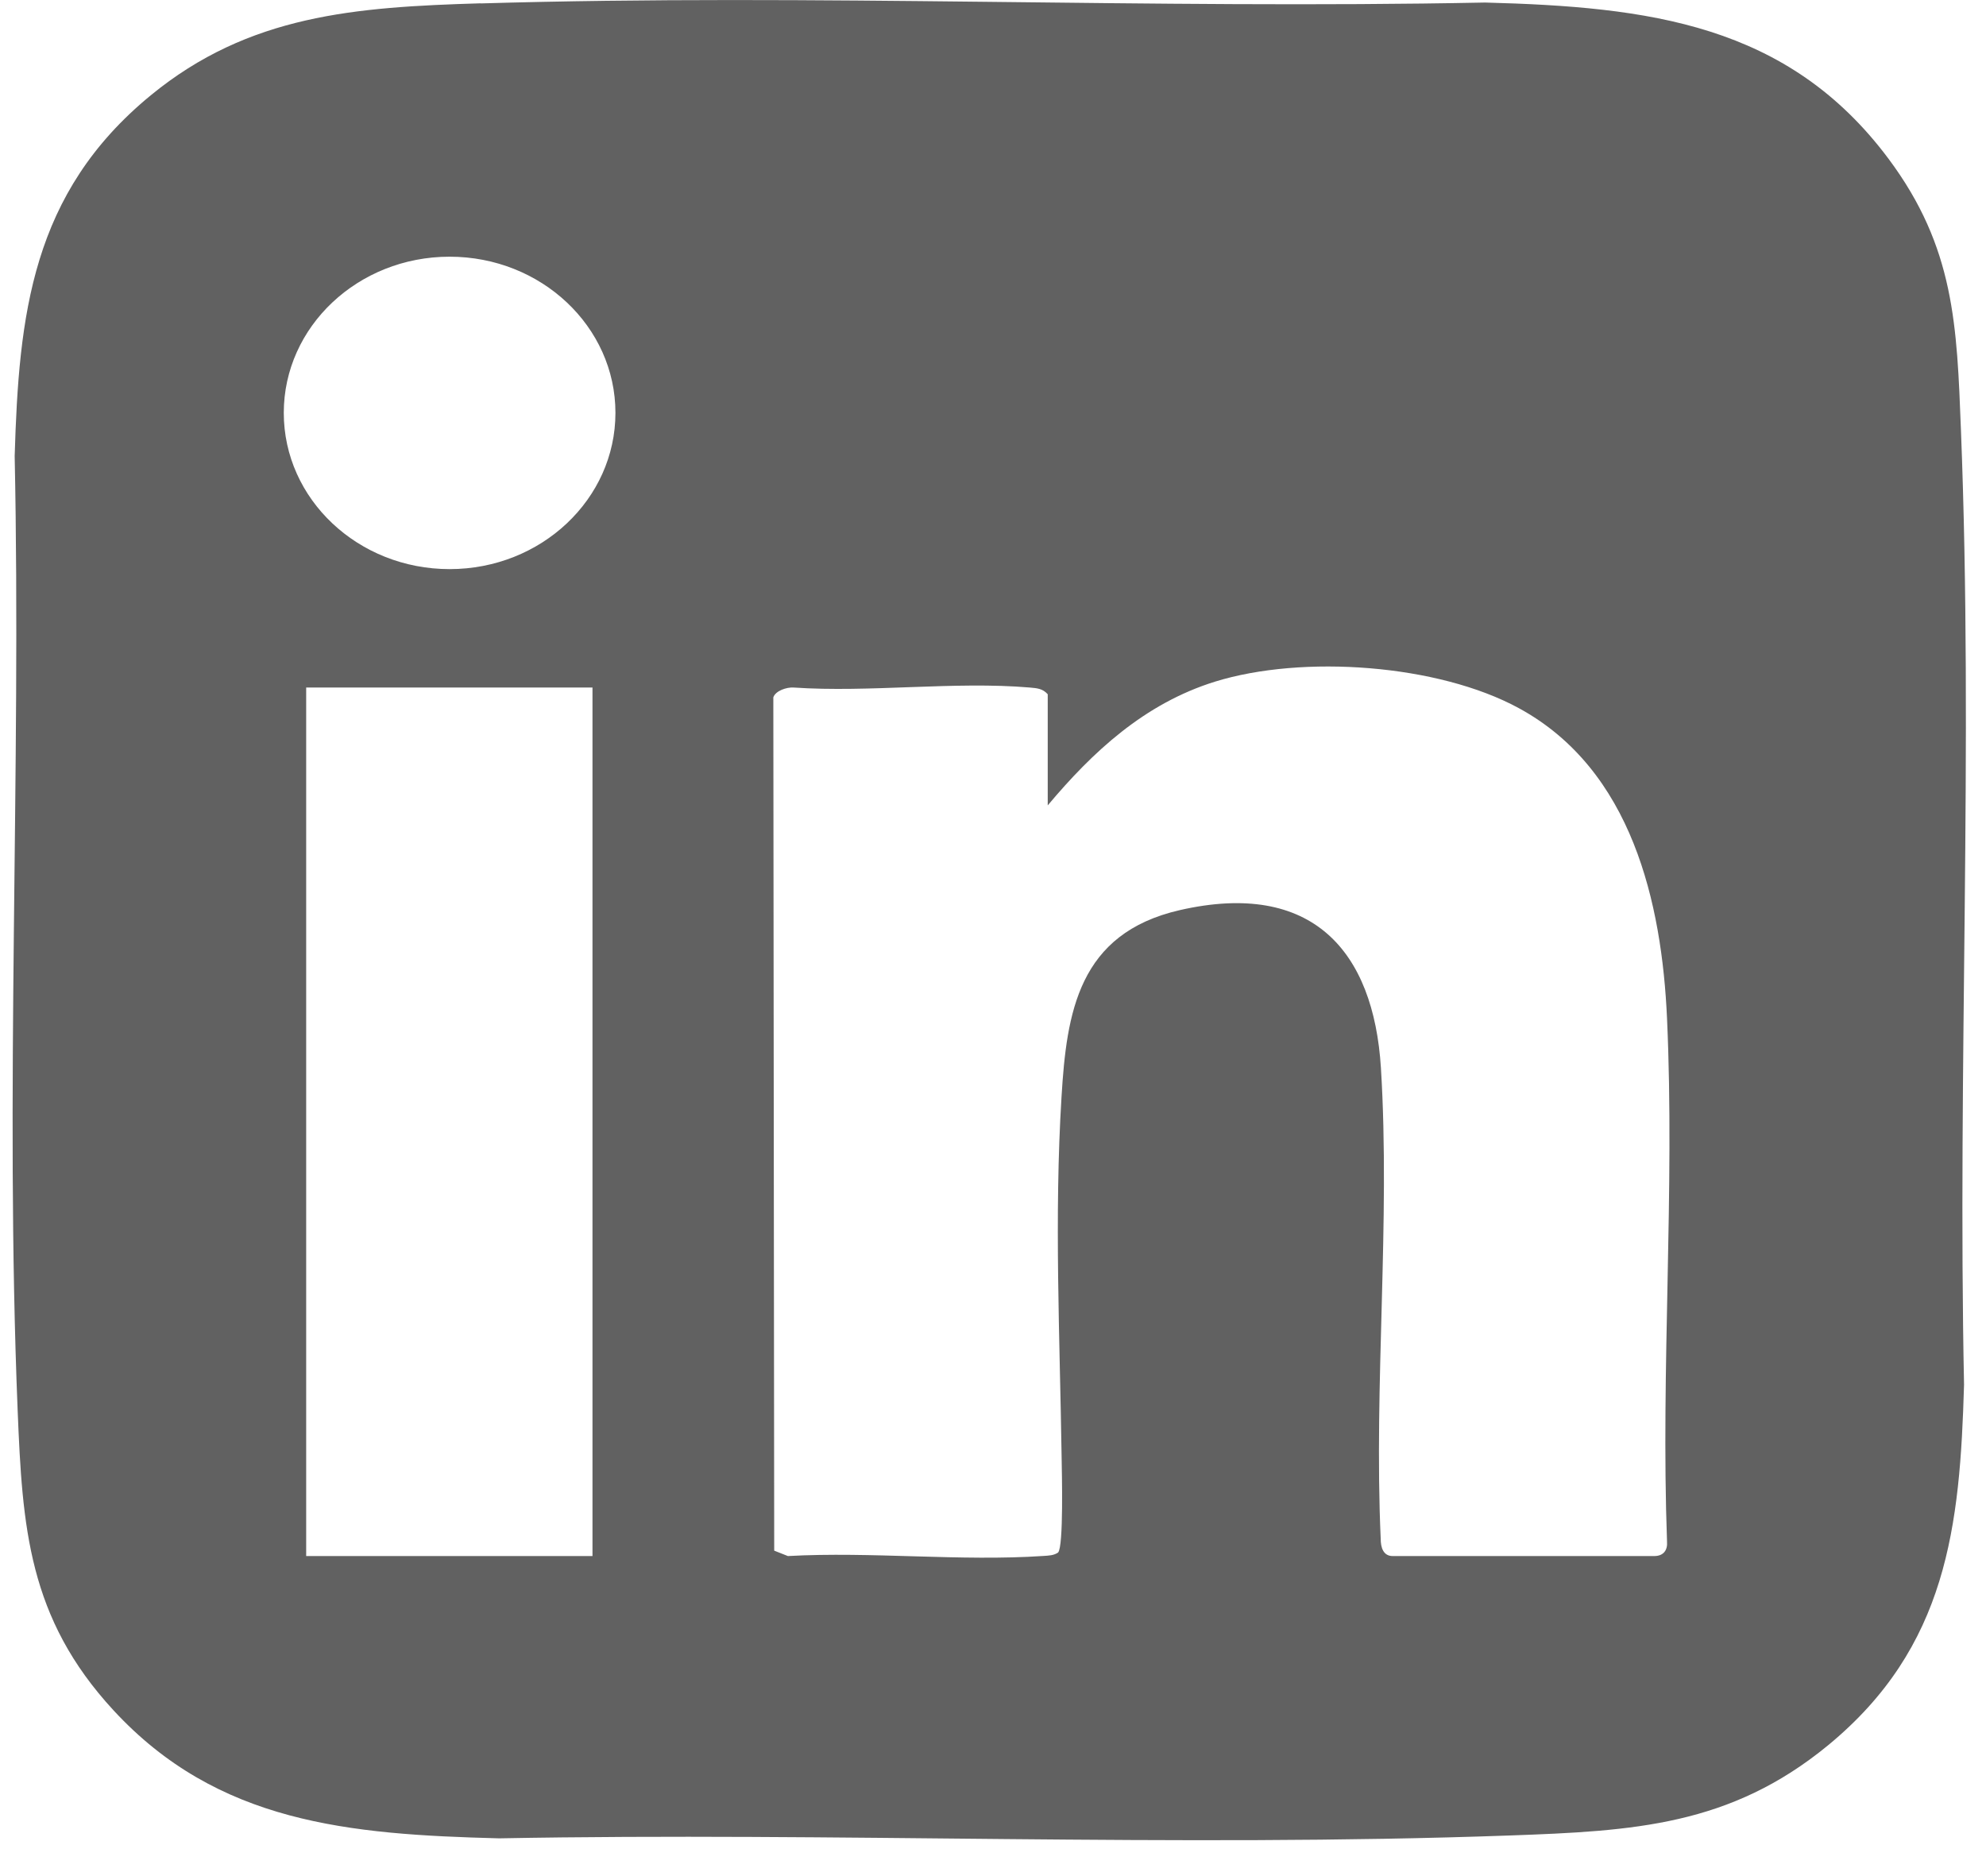 <svg width="18" height="17" viewBox="0 0 18 17" fill="none" xmlns="http://www.w3.org/2000/svg">
<path d="M4.357 0.031C7.386 -0.059 10.429 0.084 13.46 0.023C14.943 0.062 16.203 0.216 17.116 1.438C17.717 2.243 17.736 2.951 17.773 3.899C17.886 6.772 17.742 9.669 17.801 12.547C17.764 13.83 17.651 14.925 16.567 15.816C15.68 16.544 14.806 16.592 13.684 16.632C10.641 16.741 7.572 16.601 4.524 16.658C3.163 16.623 1.972 16.521 1.027 15.496C0.256 14.66 0.203 13.839 0.16 12.781C0.044 9.909 0.193 7.011 0.133 4.133C0.171 2.855 0.285 1.751 1.366 0.864C2.256 0.133 3.223 0.064 4.356 0.03L4.357 0.031ZM5.578 3.741C5.578 2.96 4.905 2.326 4.075 2.326C3.245 2.326 2.572 2.96 2.572 3.741C2.572 4.523 3.245 5.157 4.075 5.157C4.905 5.157 5.578 4.523 5.578 3.741ZM9.496 7.298V6.291C9.45 6.239 9.399 6.236 9.333 6.23C8.654 6.172 7.882 6.277 7.192 6.23C7.13 6.226 7.029 6.259 7.009 6.319L7.017 14.051L7.141 14.1C7.897 14.058 8.71 14.15 9.458 14.099C9.504 14.096 9.551 14.095 9.59 14.068C9.641 14.013 9.624 13.337 9.622 13.209C9.606 12.125 9.554 11.023 9.621 9.94C9.667 9.176 9.773 8.458 10.693 8.247C11.893 7.973 12.45 8.616 12.516 9.678C12.602 11.072 12.451 12.544 12.514 13.945C12.514 14.018 12.535 14.103 12.627 14.1H14.995C15.08 14.099 15.115 14.044 15.109 13.969C15.052 12.401 15.18 10.791 15.109 9.228C15.062 8.186 14.794 6.976 13.766 6.417C13.036 6.019 11.807 5.93 11.011 6.177C10.372 6.376 9.902 6.814 9.496 7.298H9.496ZM5.37 6.23H2.775V14.1H5.37V6.23Z" fill="#616161"/>
</svg>
